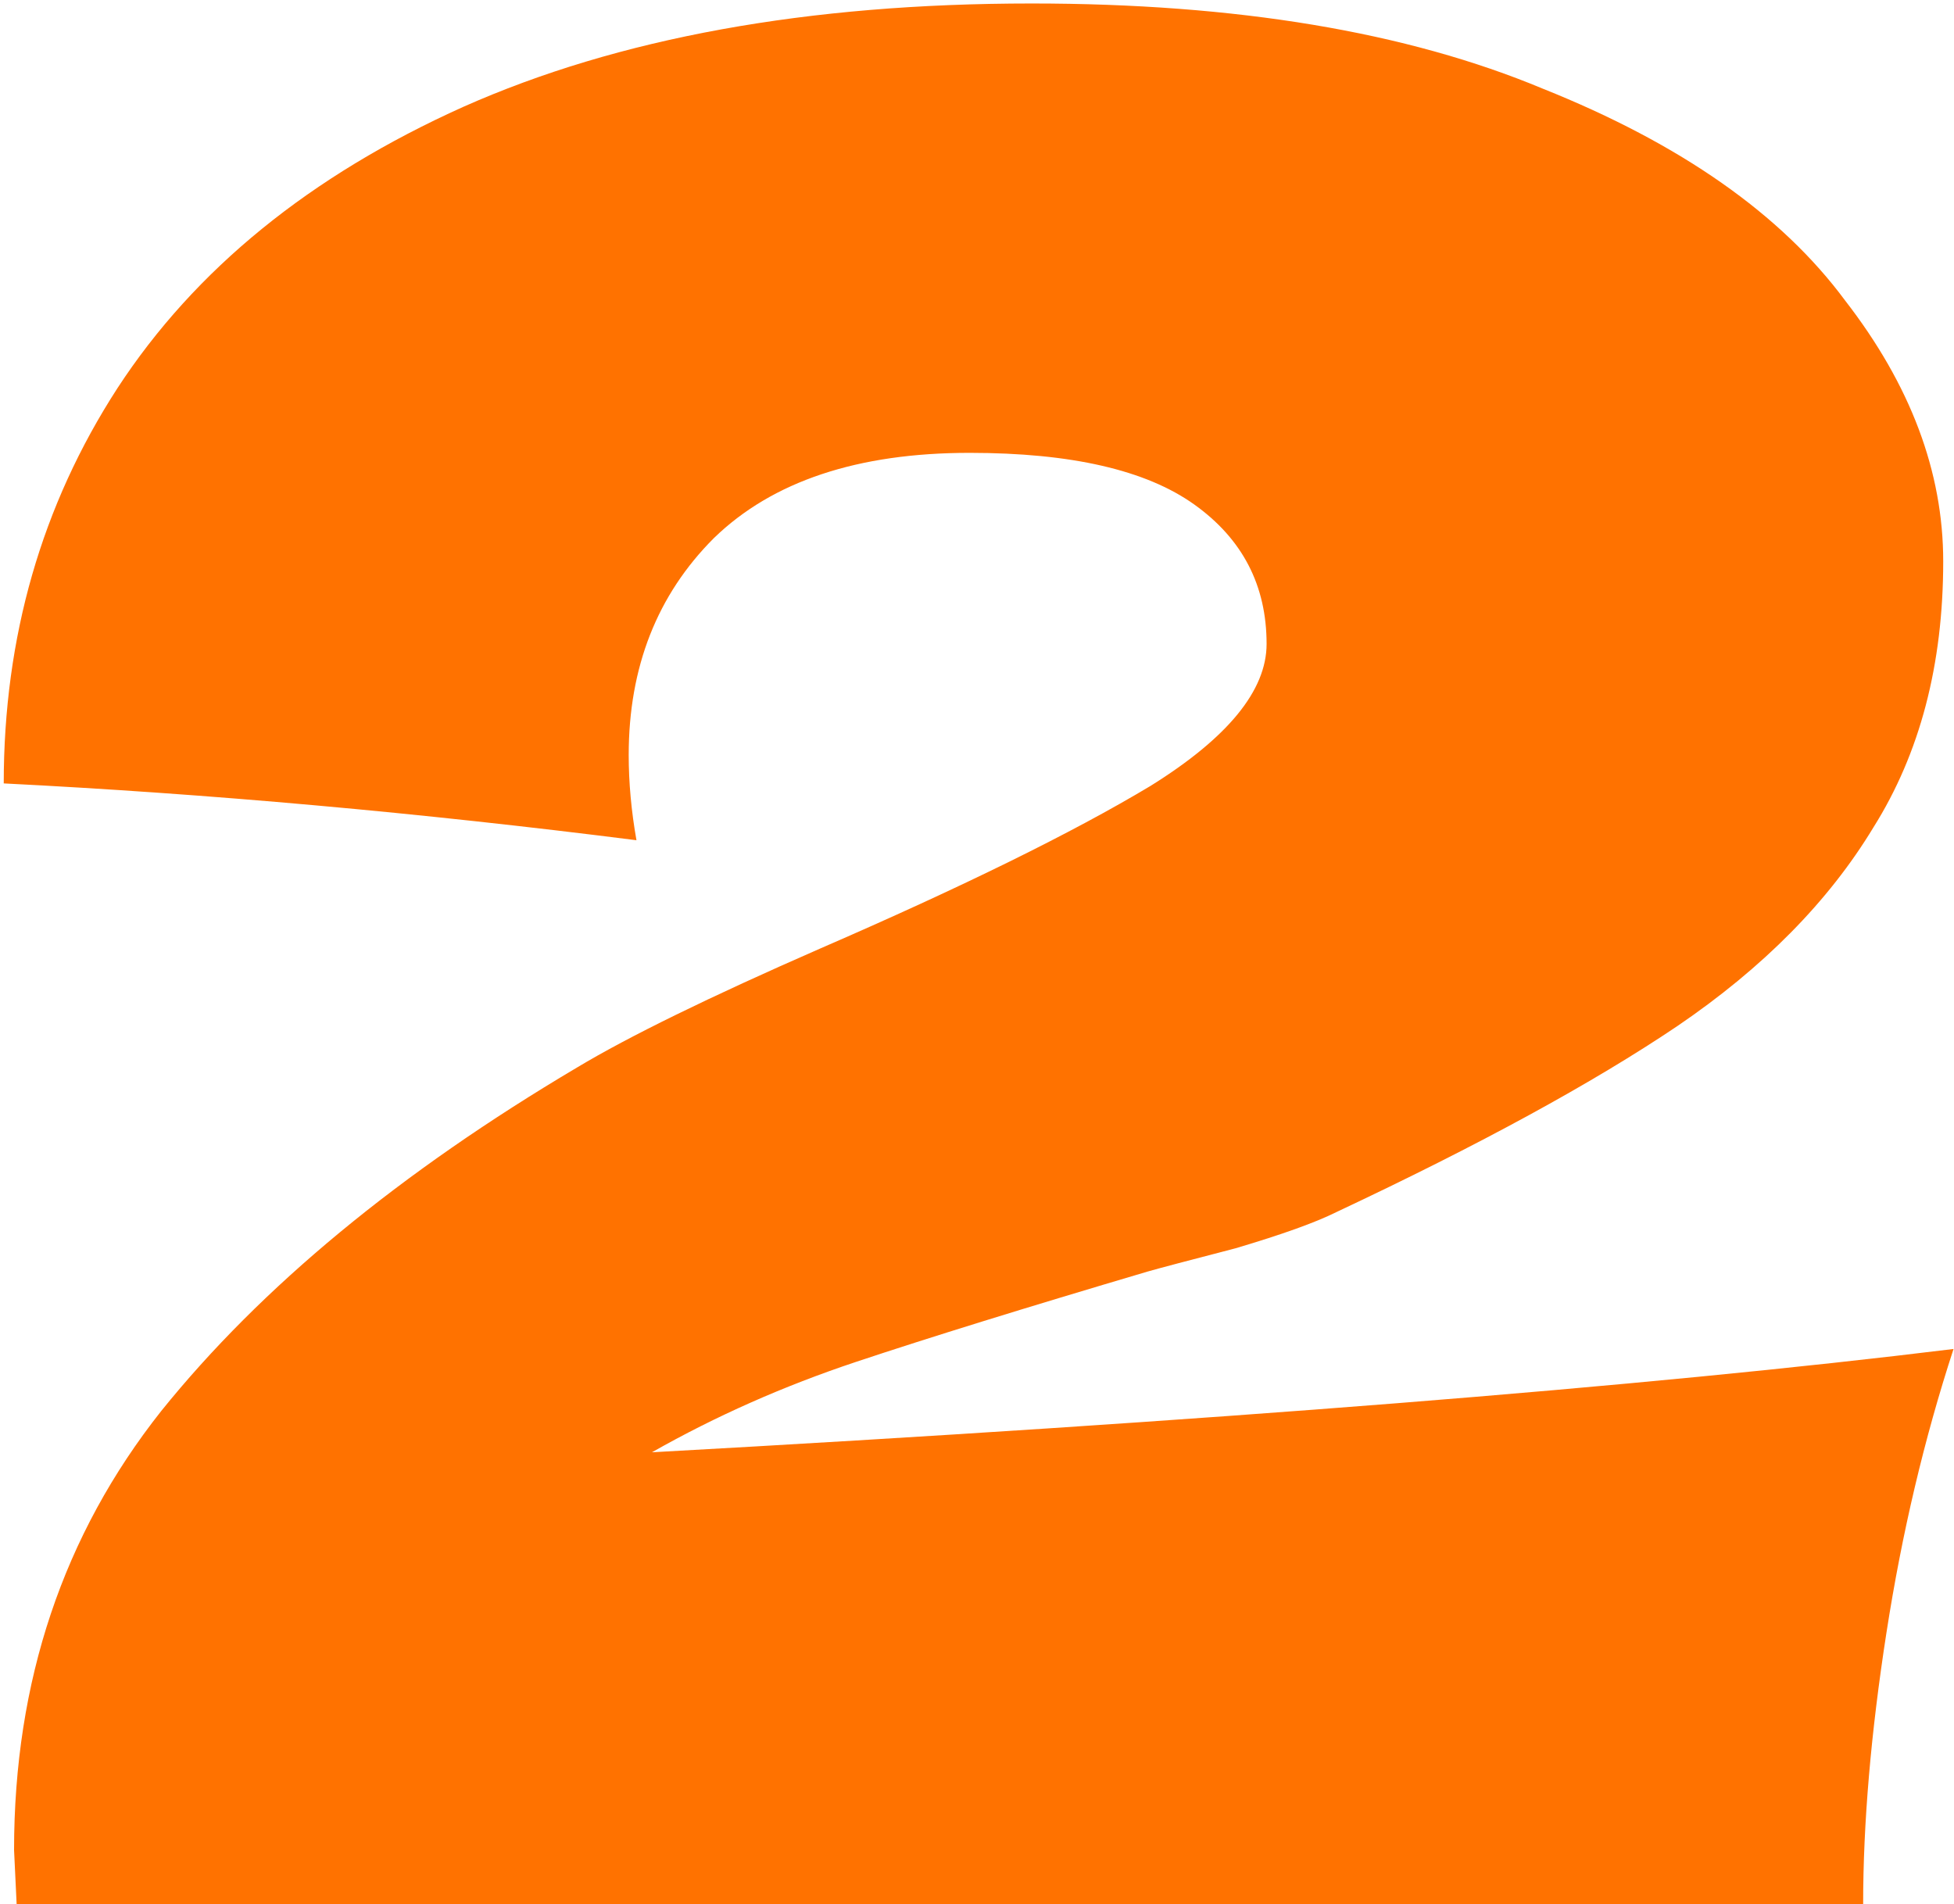 <?xml version="1.0" encoding="UTF-8"?> <svg xmlns="http://www.w3.org/2000/svg" width="157" height="153" viewBox="0 0 157 153" fill="none"> <path d="M52.383 116.687C97.341 114.197 132.201 111.431 156.963 108.387C154.611 115.581 152.813 123.189 151.568 131.212C150.323 139.236 149.7 146.498 149.7 153H1.337L1.13 148.642C1.13 135.086 5.072 123.327 12.957 113.367C20.981 103.407 32.117 94.208 46.365 85.77C50.515 83.28 57.017 80.098 65.87 76.225C77.352 71.245 86.205 66.888 92.43 63.153C98.655 59.279 101.768 55.475 101.768 51.74C101.768 47.037 99.831 43.302 95.957 40.535C92.084 37.768 86.067 36.385 77.905 36.385C68.913 36.385 62.066 38.667 57.362 43.233C52.797 47.797 50.515 53.608 50.515 60.663C50.515 62.876 50.722 65.158 51.138 67.51C33.708 65.297 16.762 63.775 0.3 62.945C0.3 51.187 3.343 40.604 9.43 31.198C15.655 21.652 24.923 14.113 37.235 8.58C49.685 3.047 64.902 0.28 82.885 0.28C99.347 0.28 113.042 2.562 123.97 7.128C135.037 11.554 143.129 17.226 148.248 24.142C153.504 30.921 156.133 37.907 156.133 45.1C156.133 53.4 154.265 60.524 150.53 66.472C146.933 72.421 141.677 77.747 134.76 82.45C127.982 87.015 118.852 91.995 107.37 97.39C105.71 98.22 103.013 99.188 99.278 100.295C95.543 101.263 93.191 101.886 92.222 102.162C82.401 105.067 74.585 107.488 68.775 109.425C62.965 111.362 57.501 113.782 52.383 116.687Z" fill="#FF7200"></path> </svg> 